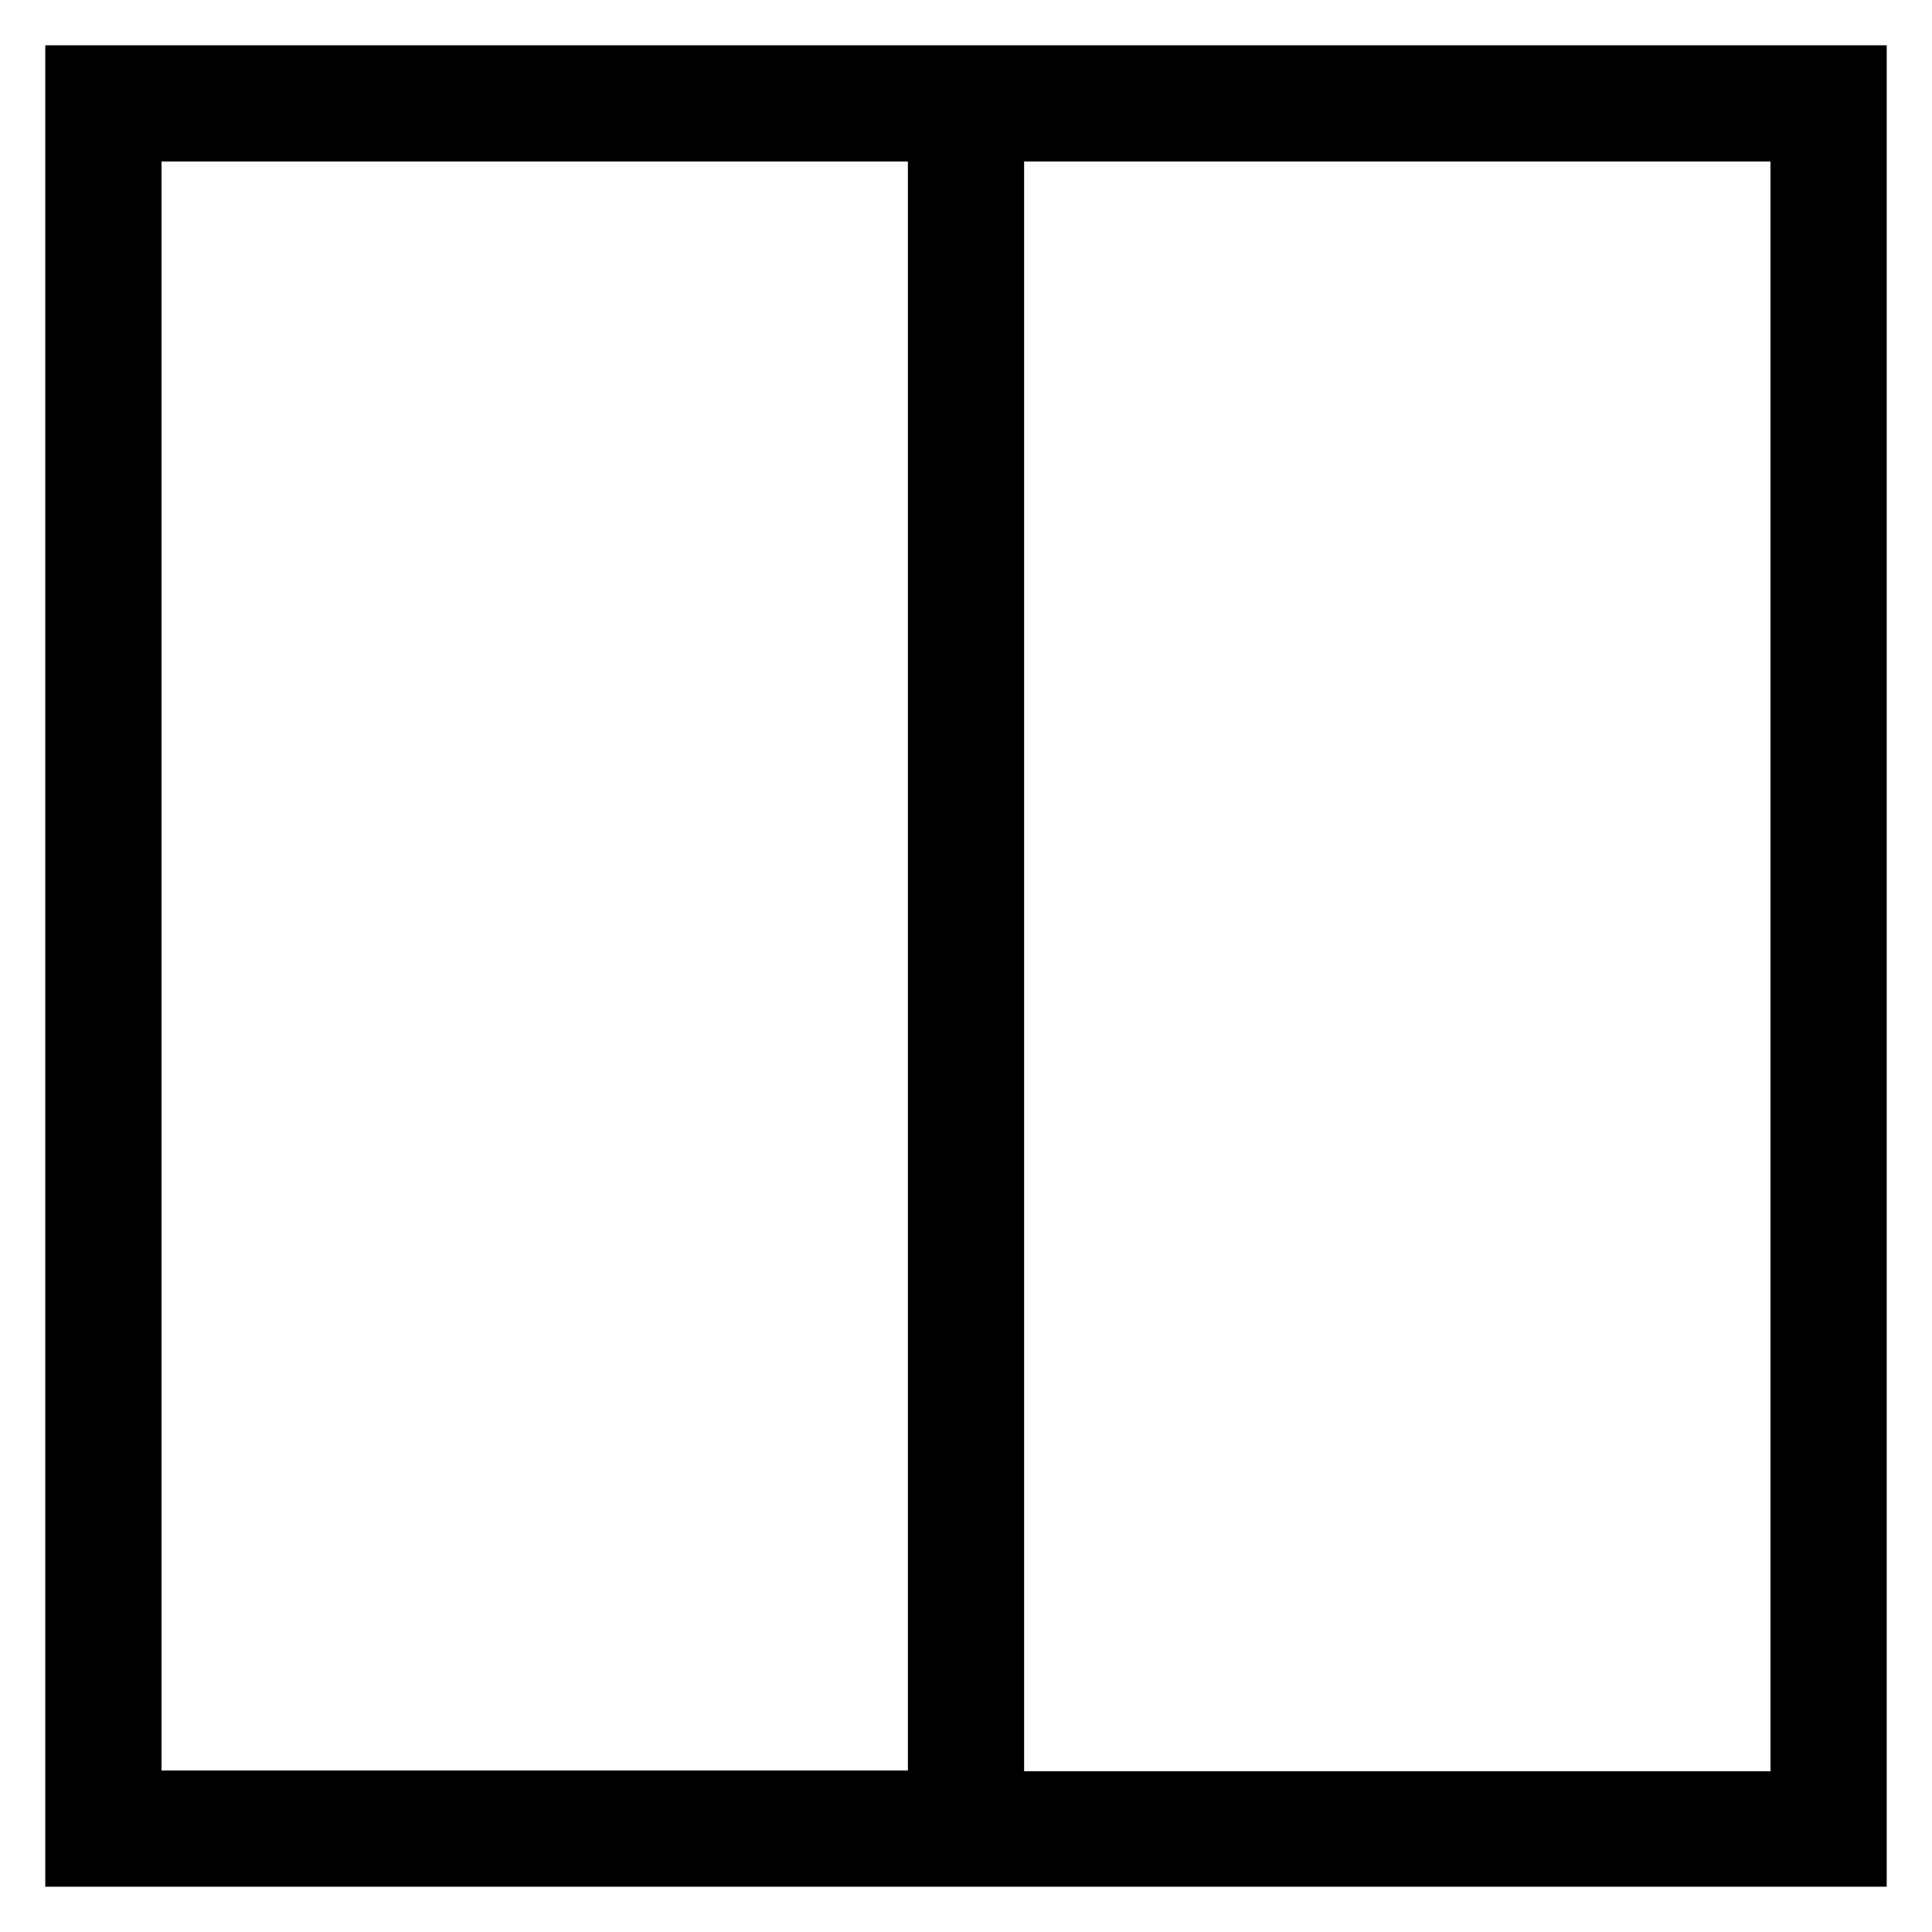 <?xml version="1.0" encoding="utf-8"?>
<!-- Svg Vector Icons : http://www.onlinewebfonts.com/icon -->
<!DOCTYPE svg PUBLIC "-//W3C//DTD SVG 1.1//EN" "http://www.w3.org/Graphics/SVG/1.1/DTD/svg11.dtd">
<svg version="1.1" xmlns="http://www.w3.org/2000/svg" xmlns:xlink="http://www.w3.org/1999/xlink" x="0px" y="0px" viewBox="0 0 256 256" enable-background="new 0 0 256 256" xml:space="preserve">
<g> <g> <path stroke-width="8" fill-opacity="0" stroke="#000000"  d="M124.3,10H10v236h114.3h7.4H246V10H131.7H124.3z M124.3,238.6H17.4V17.4h106.9V238.6z M238.6,17.4v221.3  H131.7V17.4H238.6z"/> </g></g>
</svg>